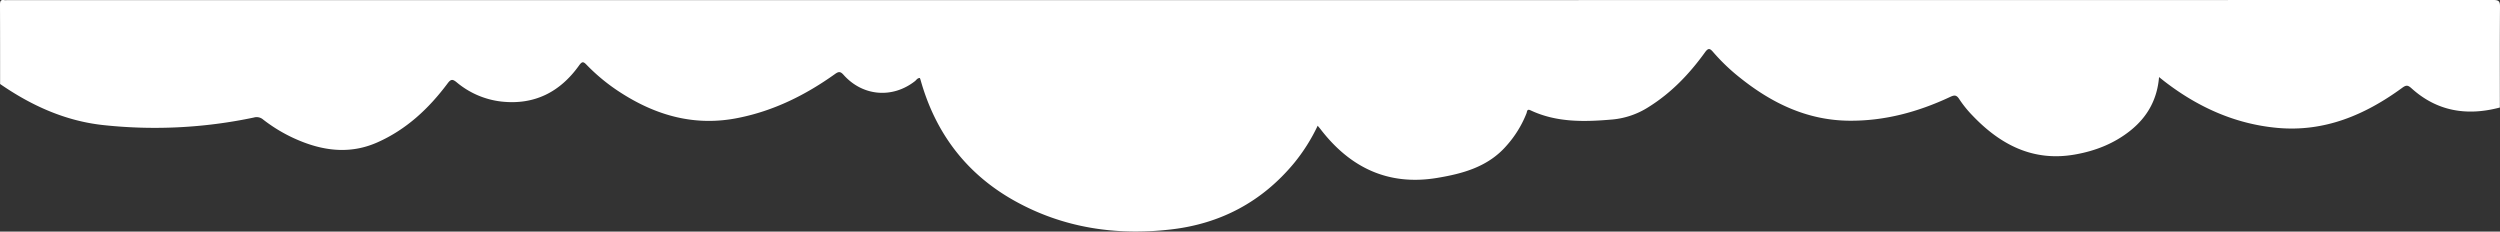 <svg xmlns="http://www.w3.org/2000/svg" id="Layer_1" data-name="Layer 1" viewBox="0 0 1699.96 157.49"><rect x="0" y="0" width="1699.96" height="157.49" fill="#333333" stroke="none"/><defs><style>.cls-1{fill:#fff;}</style></defs><path class="cls-1" d="M1699.86,73.11c-22.23,5.88-42.56,2.72-60-13-2.41-2.17-3.56-2.47-6.34-.43-25.27,18.47-52.93,30.23-85,27.28-28.77-2.65-54.13-14.16-76.87-31.74-1-.79-2-1.61-3.53-2.81-1.24,15.17-7.88,27-19.21,36.16-11.13,9-24.09,14.07-38,16.5-28.34,5-50.62-6.58-69.59-26.45a76.44,76.44,0,0,1-9.08-11.25c-1.94-3-3.4-2.75-6.26-1.42-21.8,10.21-44.6,16.41-68.86,16.13-28.25-.32-52.15-11.83-73.75-29.07a133.62,133.62,0,0,1-18.42-17.56c-2.24-2.62-3.34-3-5.63.19-10.5,14.56-22.76,27.41-38.09,37a54.91,54.91,0,0,1-24.68,8.6c-19,1.66-38,2.18-55.84-6.24-2.48-1.16-2.29.94-2.7,2a73.27,73.27,0,0,1-13.55,22c-12.52,14.44-29.66,19.07-47.39,22-33.26,5.47-59.18-7.12-79.26-33.32-.46-.61-1-1.19-1.81-2.2A122.93,122.93,0,0,1,879.87,111c-21.78,26.23-49.86,41.1-83.5,45-37.28,4.34-73.19-.94-106.27-19.33-32.86-18.26-54-46.12-64.14-82.35-.12-.43-.3-.85-.45-1.27-1.69-.07-2.34,1.32-3.33,2.1-15.3,12-35.51,10.34-48.51-4.19-2.17-2.44-3.36-2.44-5.89-.63-19.95,14.24-41.52,25-65.77,29.83C473.3,86,447.29,79,423,63.61A129.9,129.9,0,0,1,399,44.2c-2.21-2.3-3.08-2.72-5.26.34-12.92,18.07-30.36,27-52.84,24.51a57.39,57.39,0,0,1-30.27-13c-2.86-2.34-4-2.4-6.33.74-12.72,17-27.92,31.25-47.64,40-16.83,7.49-33.68,6.31-50.47-.13A106.35,106.35,0,0,1,178.9,81.27a6.74,6.74,0,0,0-6.29-1.35A326.46,326.46,0,0,1,69.74,85C44.11,82.14,21.17,71.69.07,57.11c0-18,0-36-.07-54C0,.63.57-.36,3.07.11a8.33,8.33,0,0,0,1.5,0Q850,.13,1695.36,0c3.75,0,4.64.84,4.6,4.6C1699.76,27.45,1699.86,50.28,1699.86,73.11Z"></path></svg>